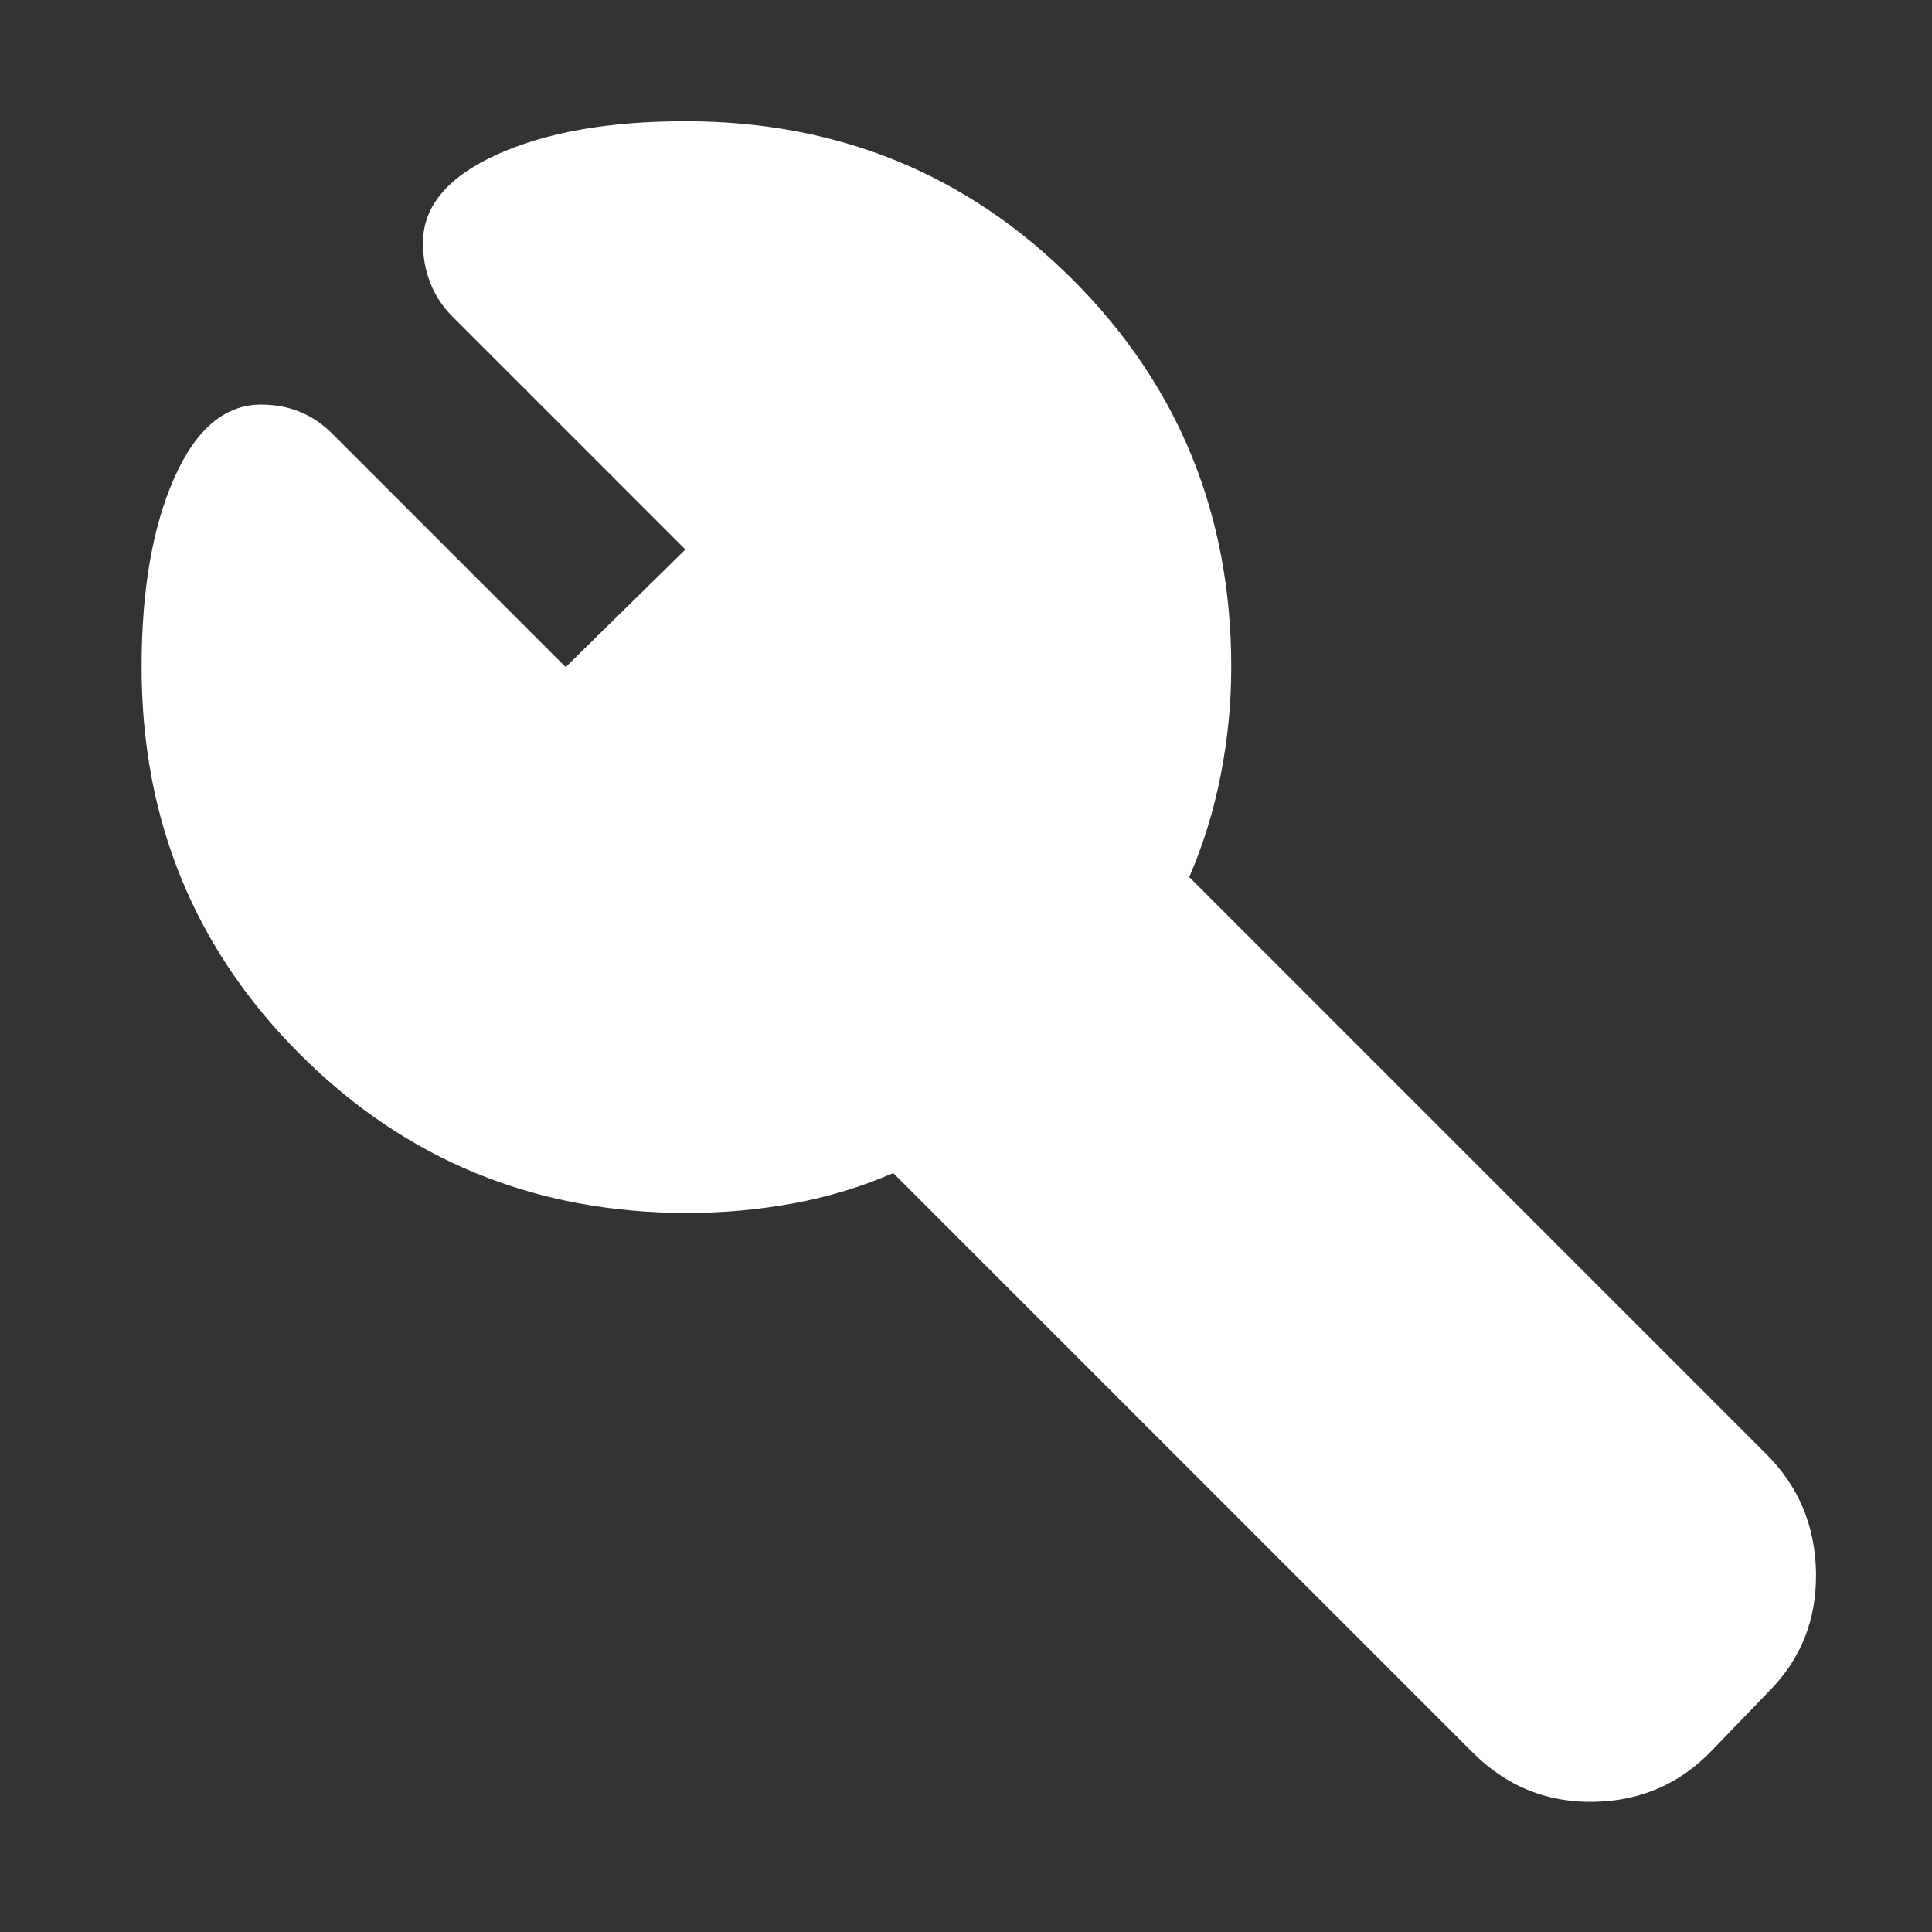<?xml version="1.0" encoding="UTF-8"?>
<svg xmlns="http://www.w3.org/2000/svg" width="24" height="24" viewBox="0 0 24 24" fill="none">
  <rect x="0" y="0" width="24" height="24" fill="#333333" stroke="none"/>
  <path d="M5.254 3.018C5.254 2.566 5.558 2.201 6.166 1.923C6.775 1.645 7.557 1.506 8.514 1.506C10.409 1.506 12.013 2.162 13.326 3.474C14.639 4.787 15.295 6.391 15.295 8.287C15.295 8.739 15.251 9.186 15.164 9.629C15.077 10.073 14.947 10.495 14.773 10.895L21.945 18.067C22.345 18.467 22.55 18.958 22.559 19.54C22.567 20.123 22.371 20.614 21.971 21.014L21.267 21.744C20.867 22.162 20.376 22.374 19.793 22.383C19.211 22.392 18.711 22.188 18.294 21.77L11.096 14.572C10.696 14.746 10.278 14.872 9.844 14.951C9.409 15.029 8.975 15.068 8.54 15.068C6.645 15.068 5.041 14.411 3.728 13.098C2.415 11.786 1.759 10.182 1.759 8.287C1.759 7.33 1.894 6.548 2.164 5.939C2.433 5.331 2.793 5.026 3.245 5.026C3.419 5.026 3.58 5.057 3.728 5.117C3.876 5.178 4.01 5.27 4.132 5.392L7.027 8.287L8.514 6.826L5.619 3.931C5.497 3.809 5.406 3.67 5.345 3.514C5.284 3.357 5.254 3.192 5.254 3.018Z" fill="white"></path>
</svg>
